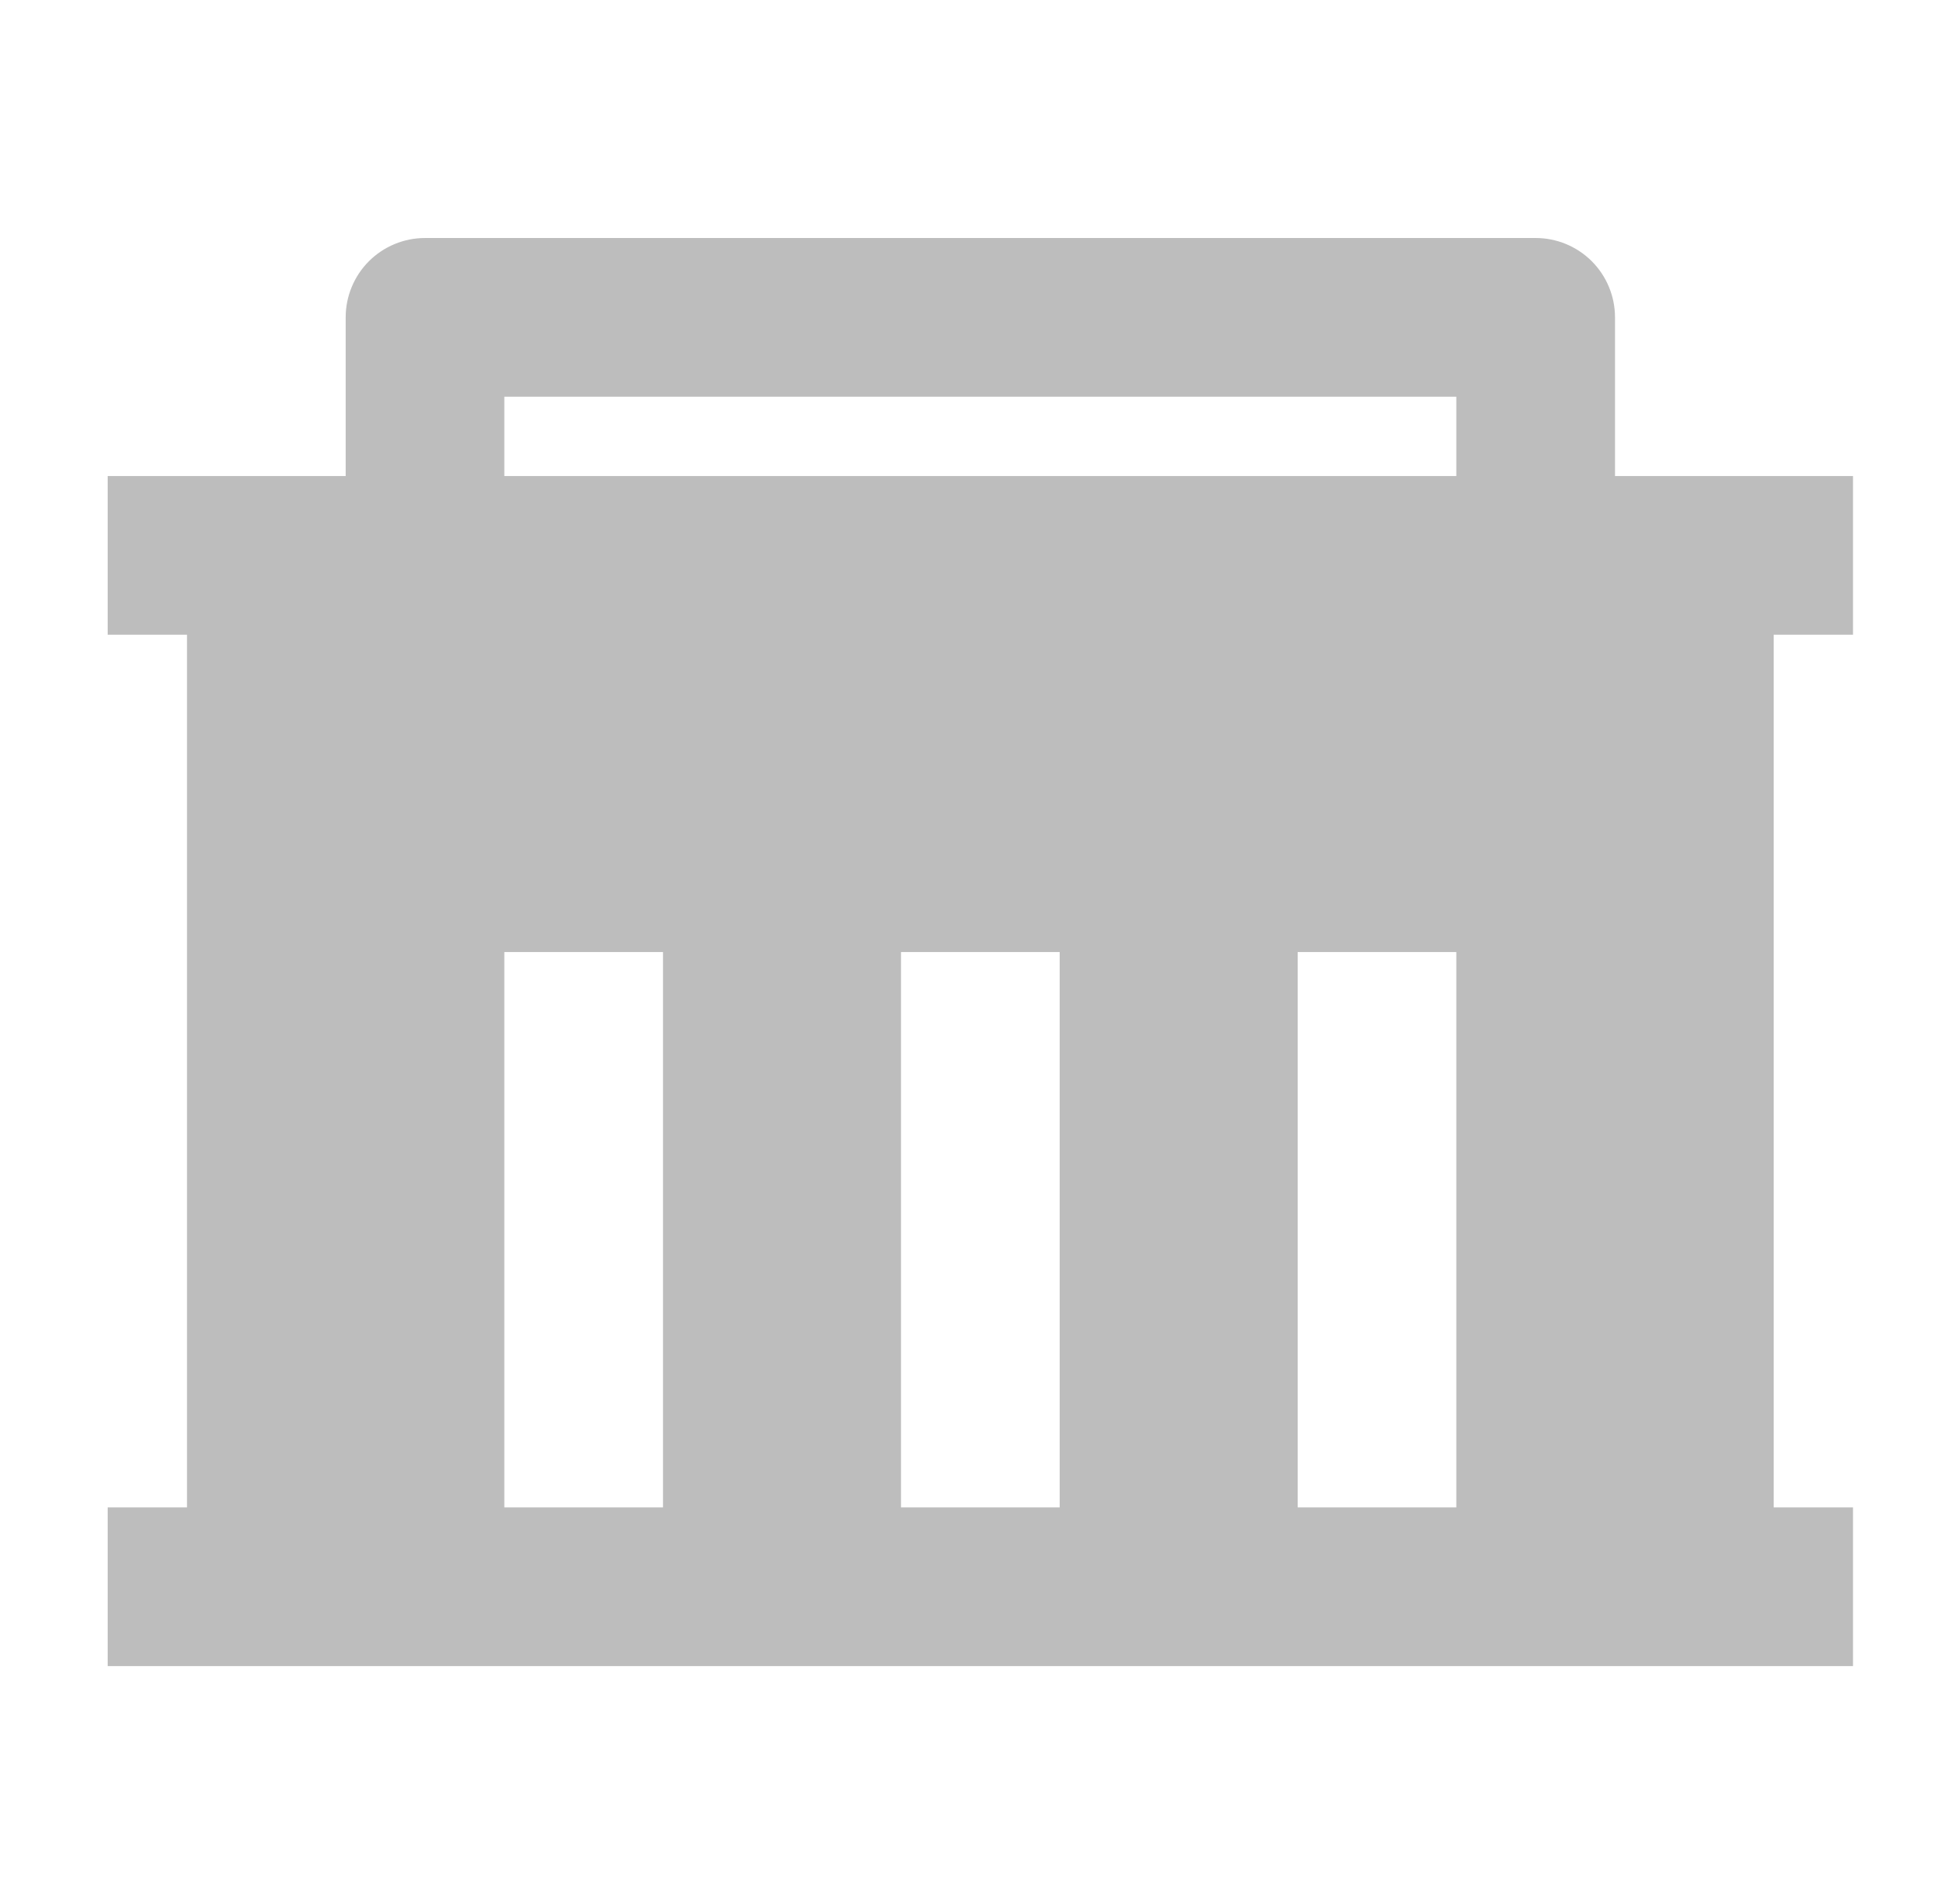 <svg width="57" height="56" viewBox="0 0 57 56" fill="none" xmlns="http://www.w3.org/2000/svg">
<path d="M5.5 44.333V18.667H3.167V14H10.167V9.333C10.167 8.714 10.413 8.121 10.85 7.683C11.288 7.246 11.881 7 12.5 7H45.167C45.786 7 46.379 7.246 46.817 7.683C47.254 8.121 47.5 8.714 47.5 9.333V14H54.5V18.667H52.167V44.333H54.5V49H3.167V44.333H5.5ZM31.167 44.333V28H26.5V44.333H31.167ZM19.5 44.333V28H14.833V44.333H19.5ZM42.833 44.333V28H38.167V44.333H42.833ZM14.833 11.667V14H42.833V11.667H14.833Z" fill="#BDBDBD"/>
</svg>
